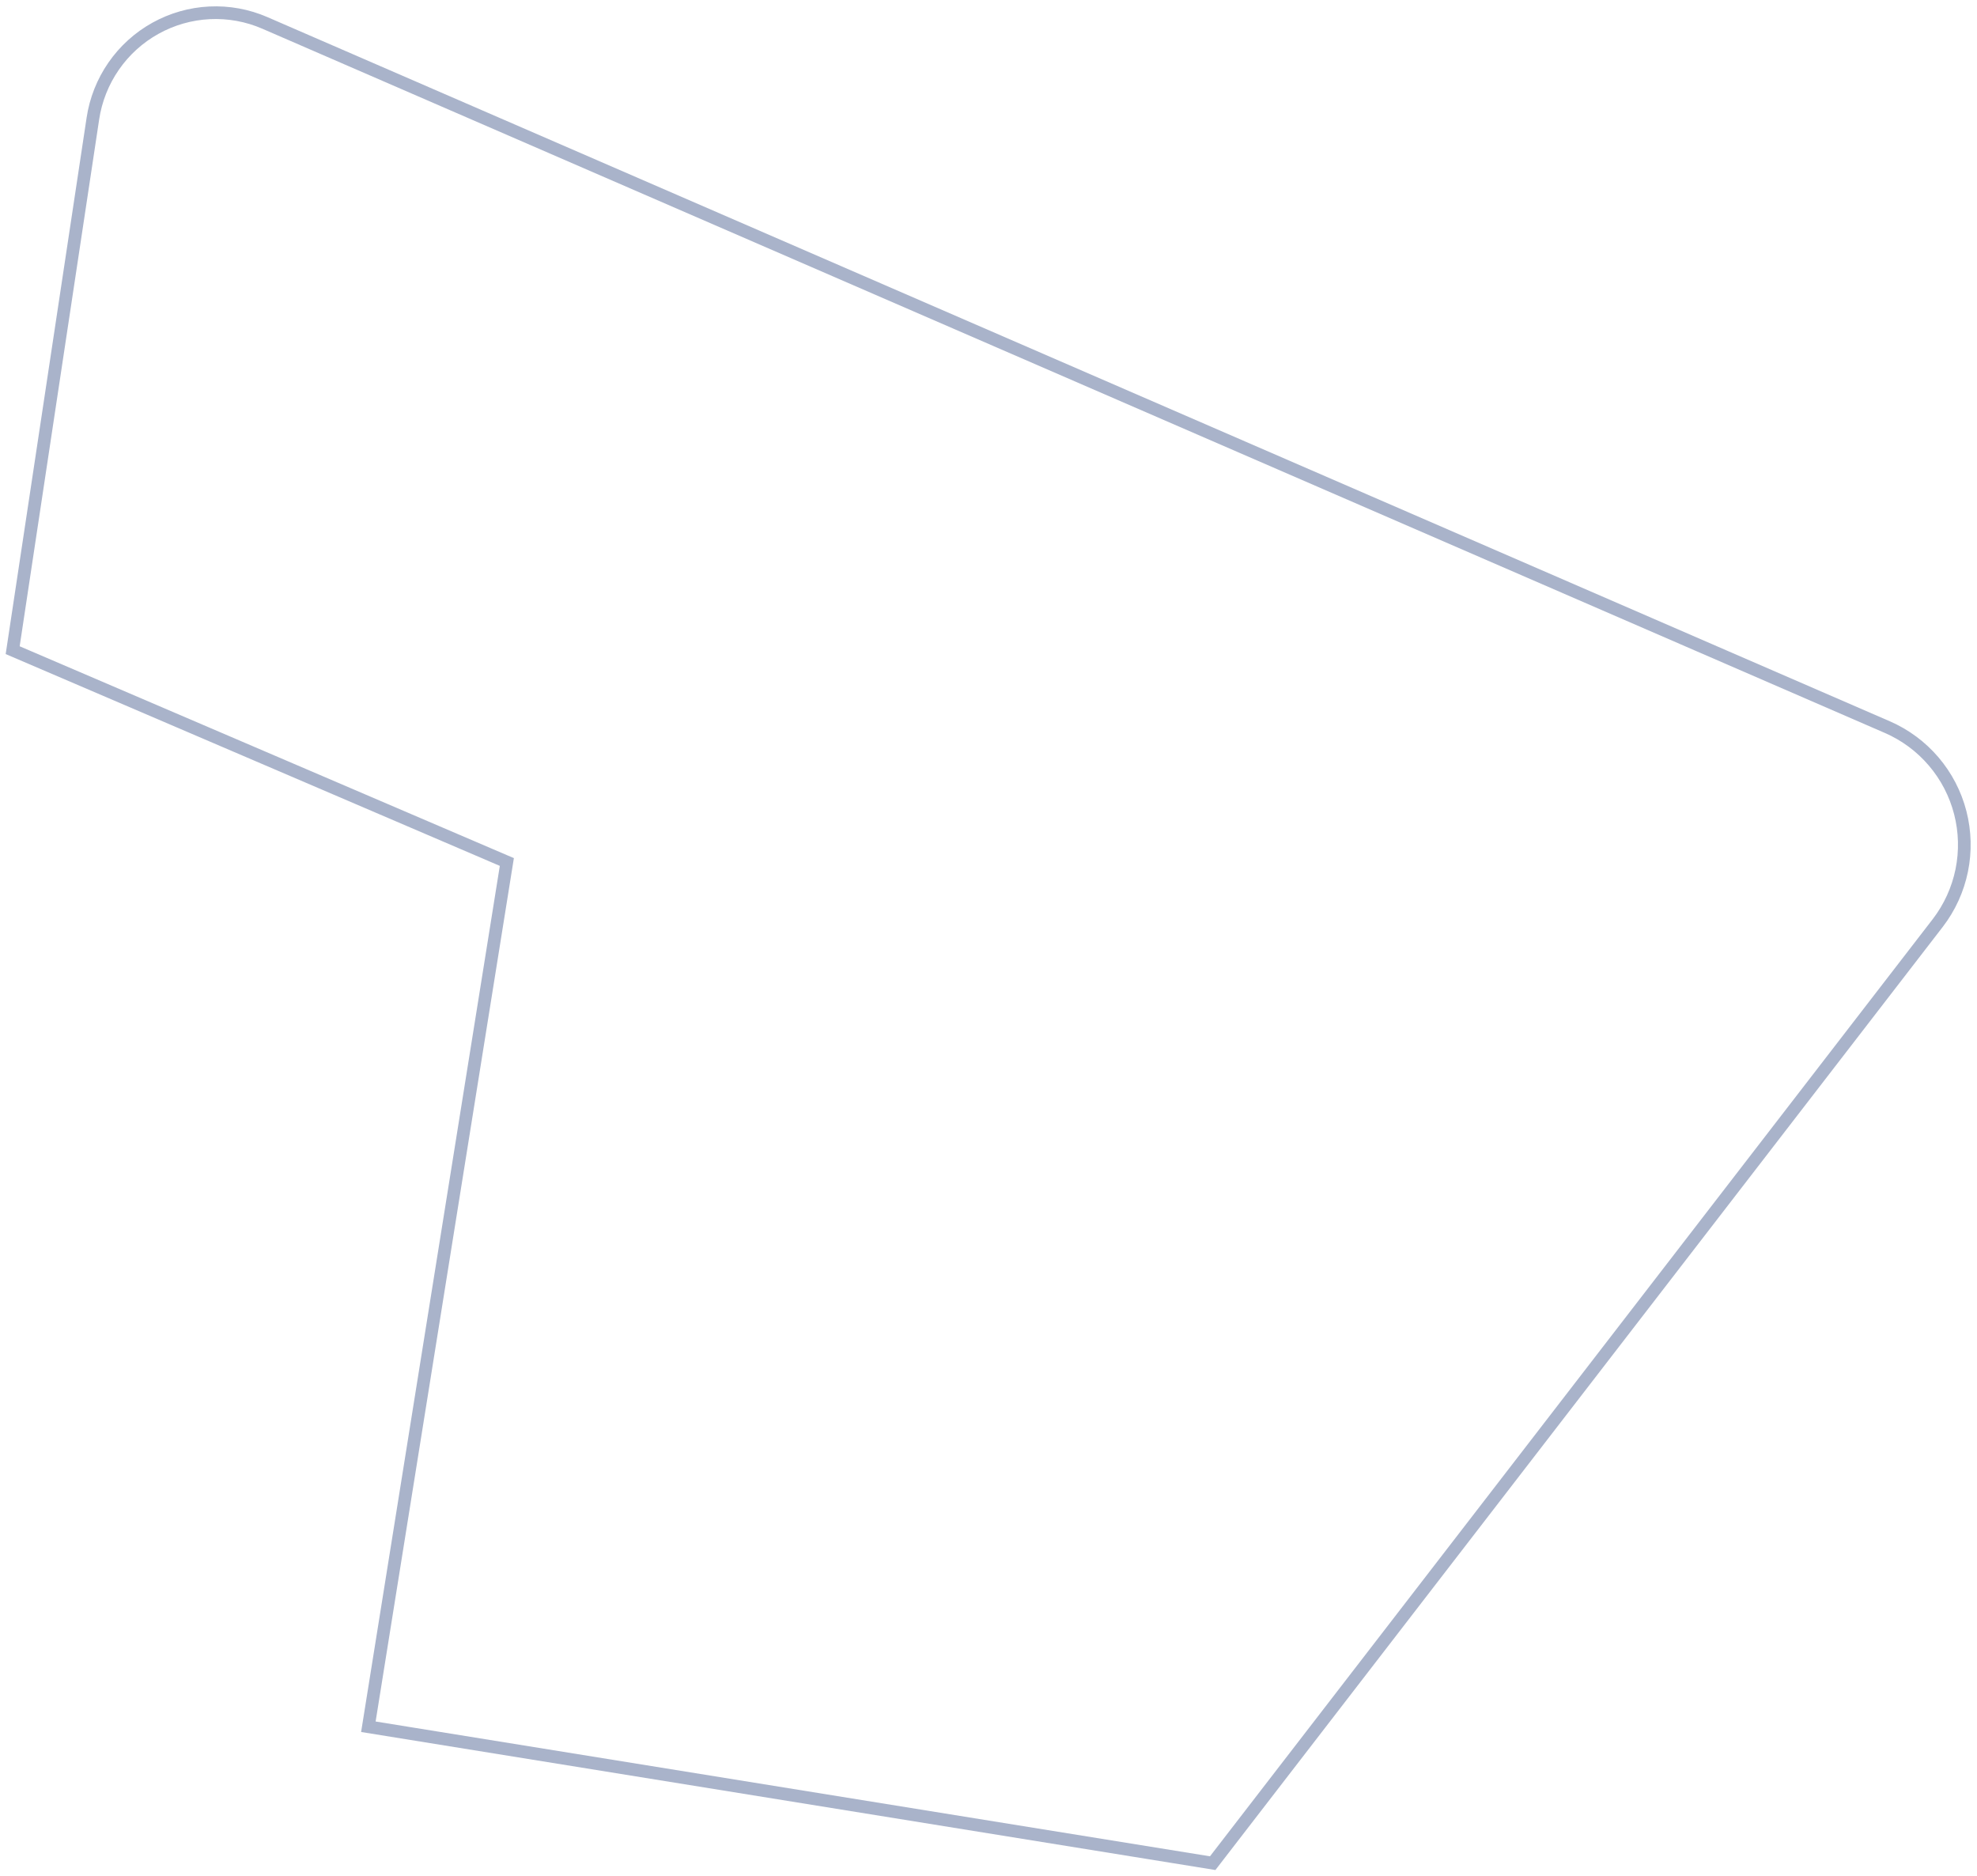 <?xml version="1.0" encoding="UTF-8"?> <svg xmlns="http://www.w3.org/2000/svg" width="156" height="148" viewBox="0 0 156 148" fill="none"> <path d="M95.691 147L152.906 72.818C153.842 71.598 154.488 70.181 154.796 68.673C155.103 67.165 155.063 65.607 154.679 64.117C154.295 62.627 153.577 61.245 152.58 60.076C151.583 58.906 150.332 57.98 148.924 57.368L20.903 1.809C19.527 1.211 18.032 0.938 16.534 1.012C15.037 1.085 13.575 1.503 12.264 2.232C10.952 2.961 9.825 3.982 8.969 5.218C8.114 6.453 7.552 7.869 7.329 9.356L1 51.297L39.994 68.01L29.067 136.237L95.691 147Z" stroke="#A9B3CA" stroke-miterlimit="10"></path> </svg> 